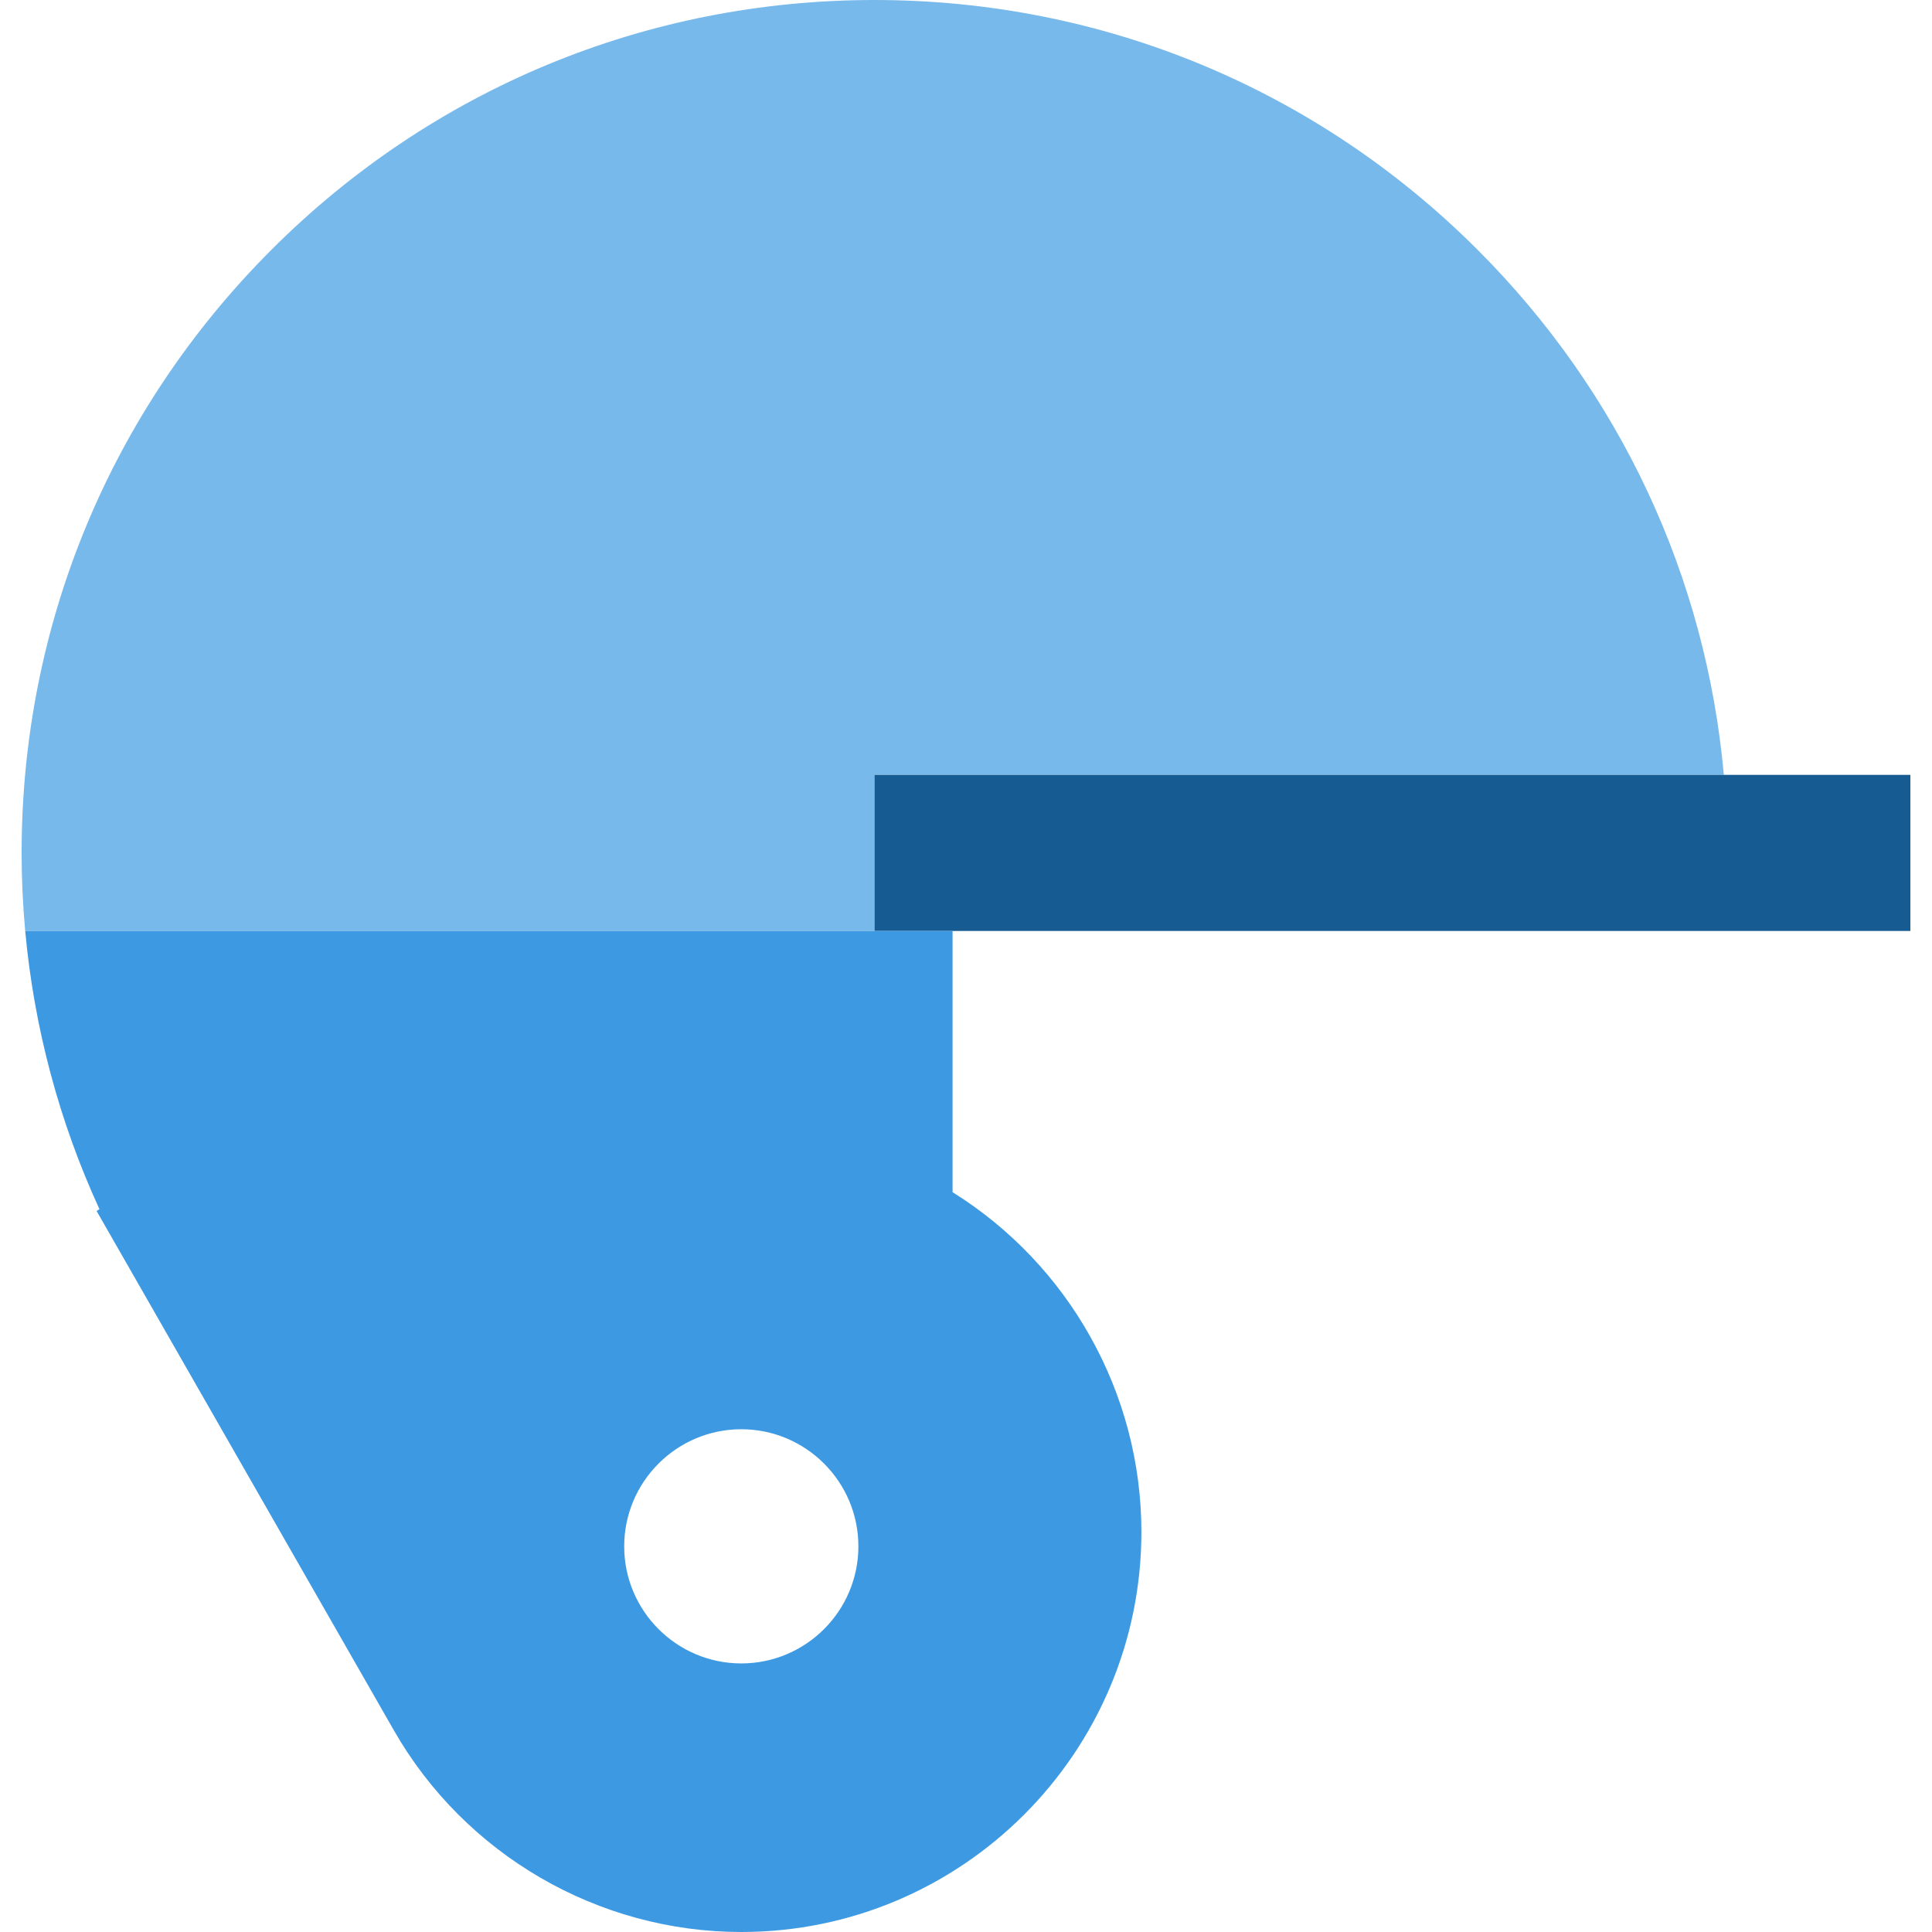 <?xml version="1.0" encoding="iso-8859-1"?>
<!-- Generator: Adobe Illustrator 19.0.0, SVG Export Plug-In . SVG Version: 6.00 Build 0)  -->
<svg version="1.1" id="Layer_1" xmlns="http://www.w3.org/2000/svg" xmlns:xlink="http://www.w3.org/1999/xlink" x="0px" y="0px"
	 viewBox="0 0 495 495" style="enable-background:new 0 0 495 495;" xml:space="preserve">
<g>
	<path style="fill:#78B9EB;" d="M441.667,198.524c-4.581-50.821-26.569-97.995-63.089-134.524c-41.27-41.27-96.15-64-154.52-64
		c-58.37,0-113.25,22.73-154.52,64c-41.27,41.28-64,96.15-64,154.52c0,6.69,0.31,13.36,0.92,20h217.599v-39.996H441.667z"/>
	<polygon style="fill:#165C92;" points="244.058,238.524 489.462,238.524 489.462,198.524 224.057,198.524 224.057,238.52 	"/>
	<path style="fill:#3D9AE2;" d="M244.058,238.52H6.458c2.26,24.69,8.7,48.83,19.02,71.29l-0.73,0.46l76.17,133.07
		c18.24,31.87,52.34,51.66,89.01,51.66c56.52,0,102.51-45.99,102.51-102.51c0-35.6-18.62-68.49-48.38-87.04V238.52z
		 M189.928,426.188c-16.542,0-30-13.458-30-30s13.458-30,30-30s30,13.458,30,30S206.47,426.188,189.928,426.188z"/>
</g>
<g>
</g>
<g>
</g>
<g>
</g>
<g>
</g>
<g>
</g>
<g>
</g>
<g>
</g>
<g>
</g>
<g>
</g>
<g>
</g>
<g>
</g>
<g>
</g>
<g>
</g>
<g>
</g>
<g>
</g>
</svg>

